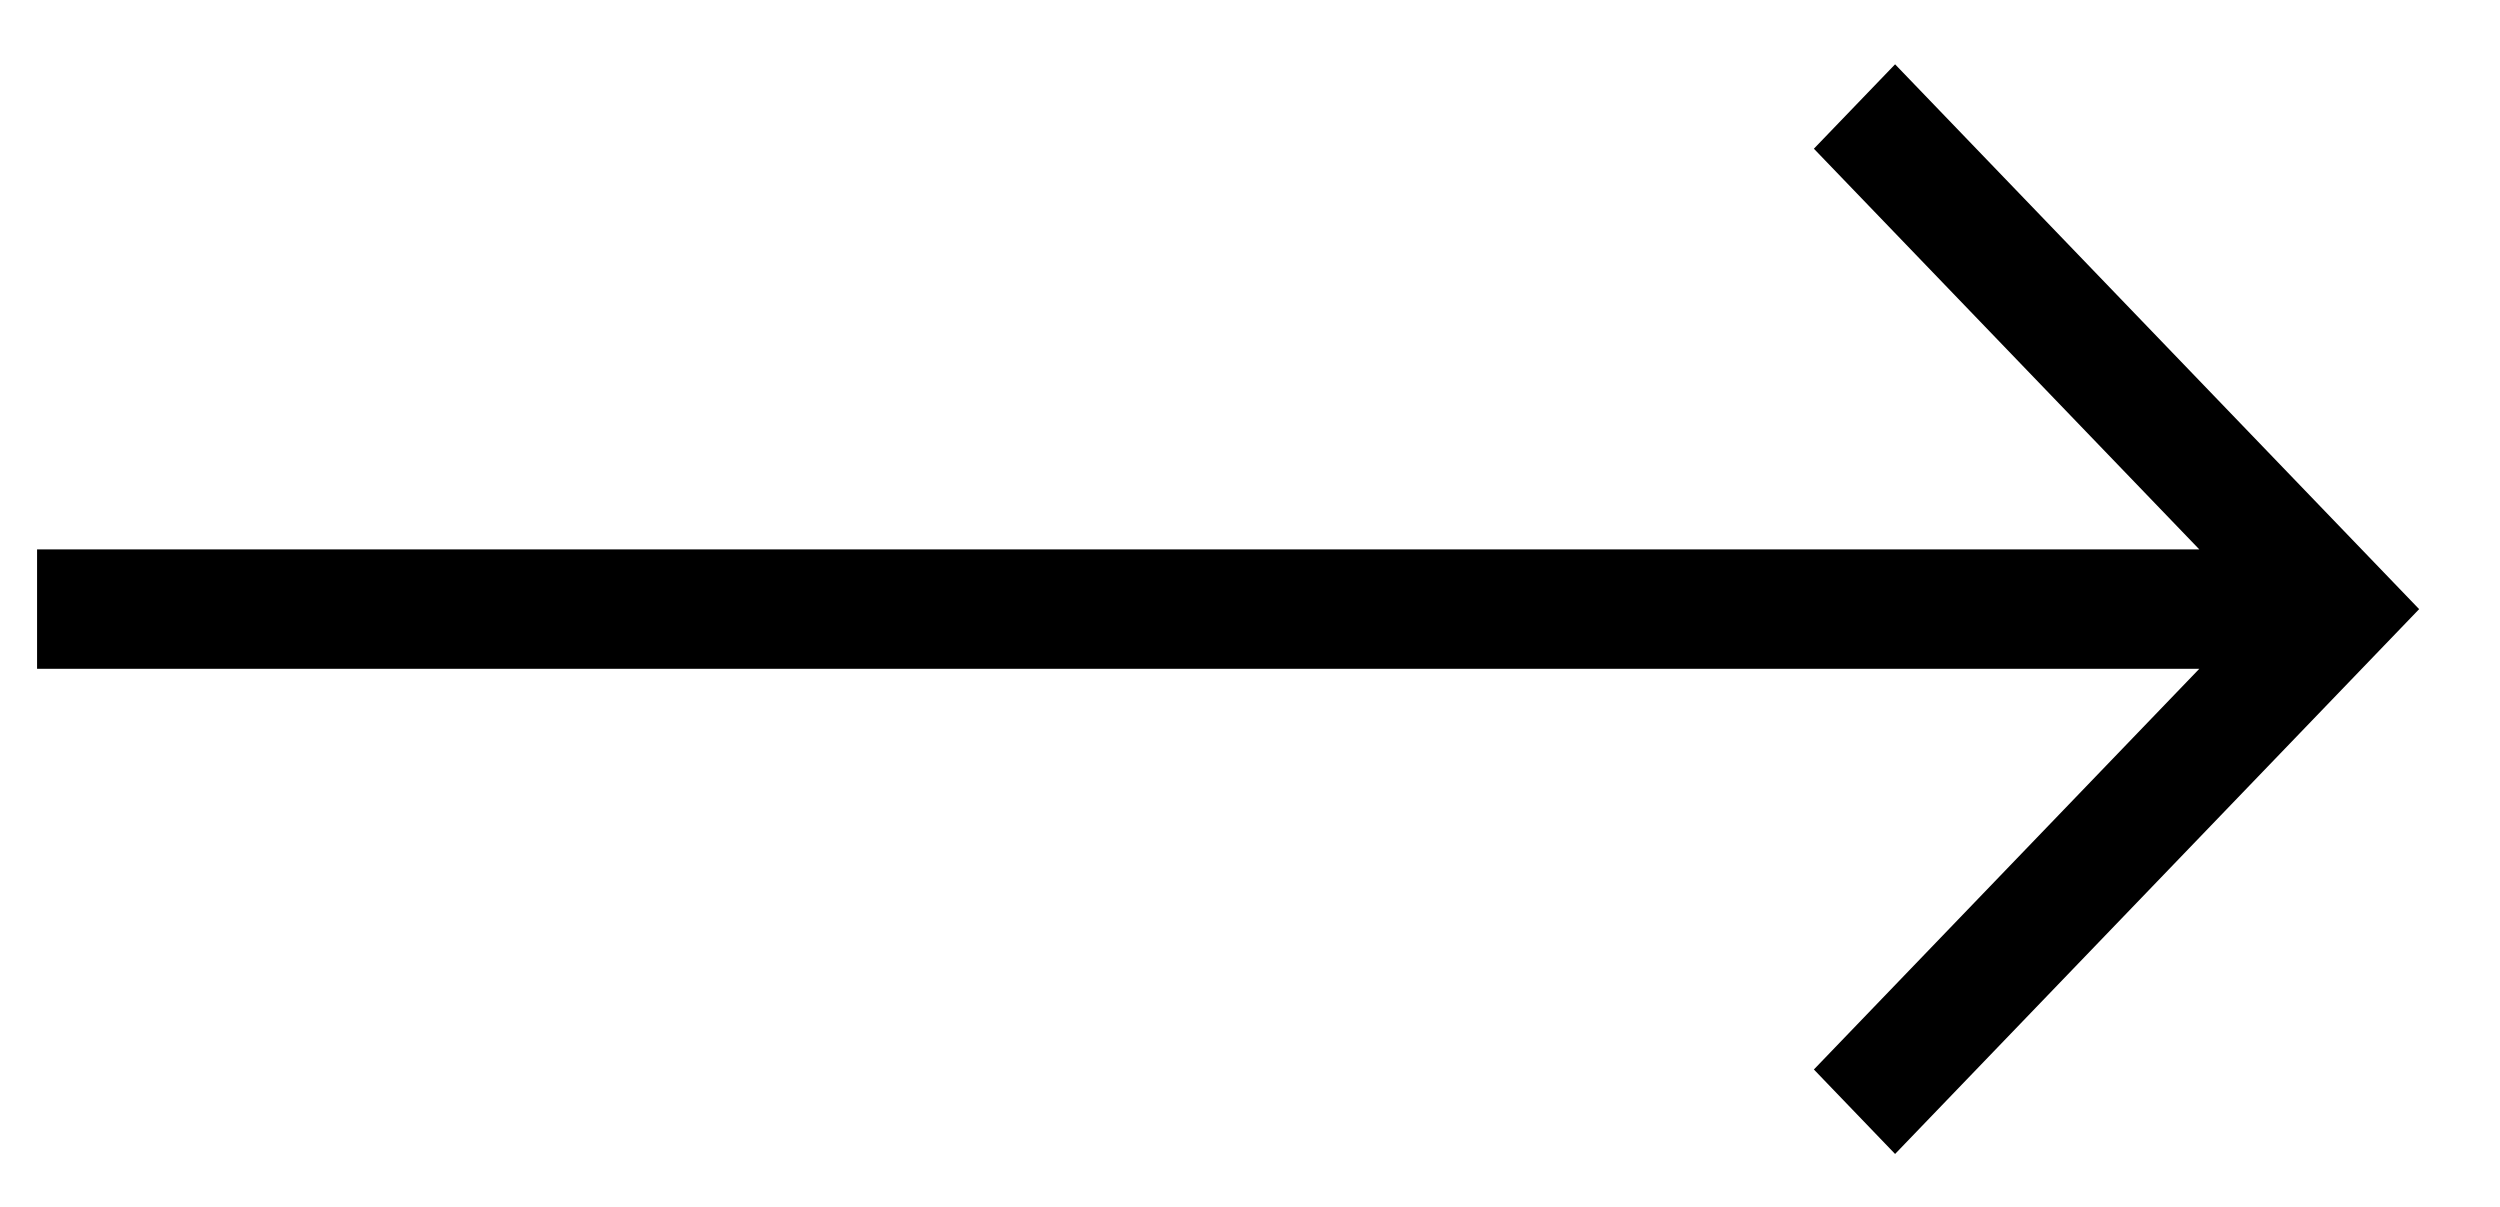 <svg width="29" height="14" viewBox="0 0 29 14" fill="none" xmlns="http://www.w3.org/2000/svg">
<path d="M21.041 1.725L25.512 6.373H0.43V7.758H25.512L21.041 12.406L21.983 13.386L28.062 7.066L21.983 0.746L21.041 1.725Z" fill="black"/>
</svg>

